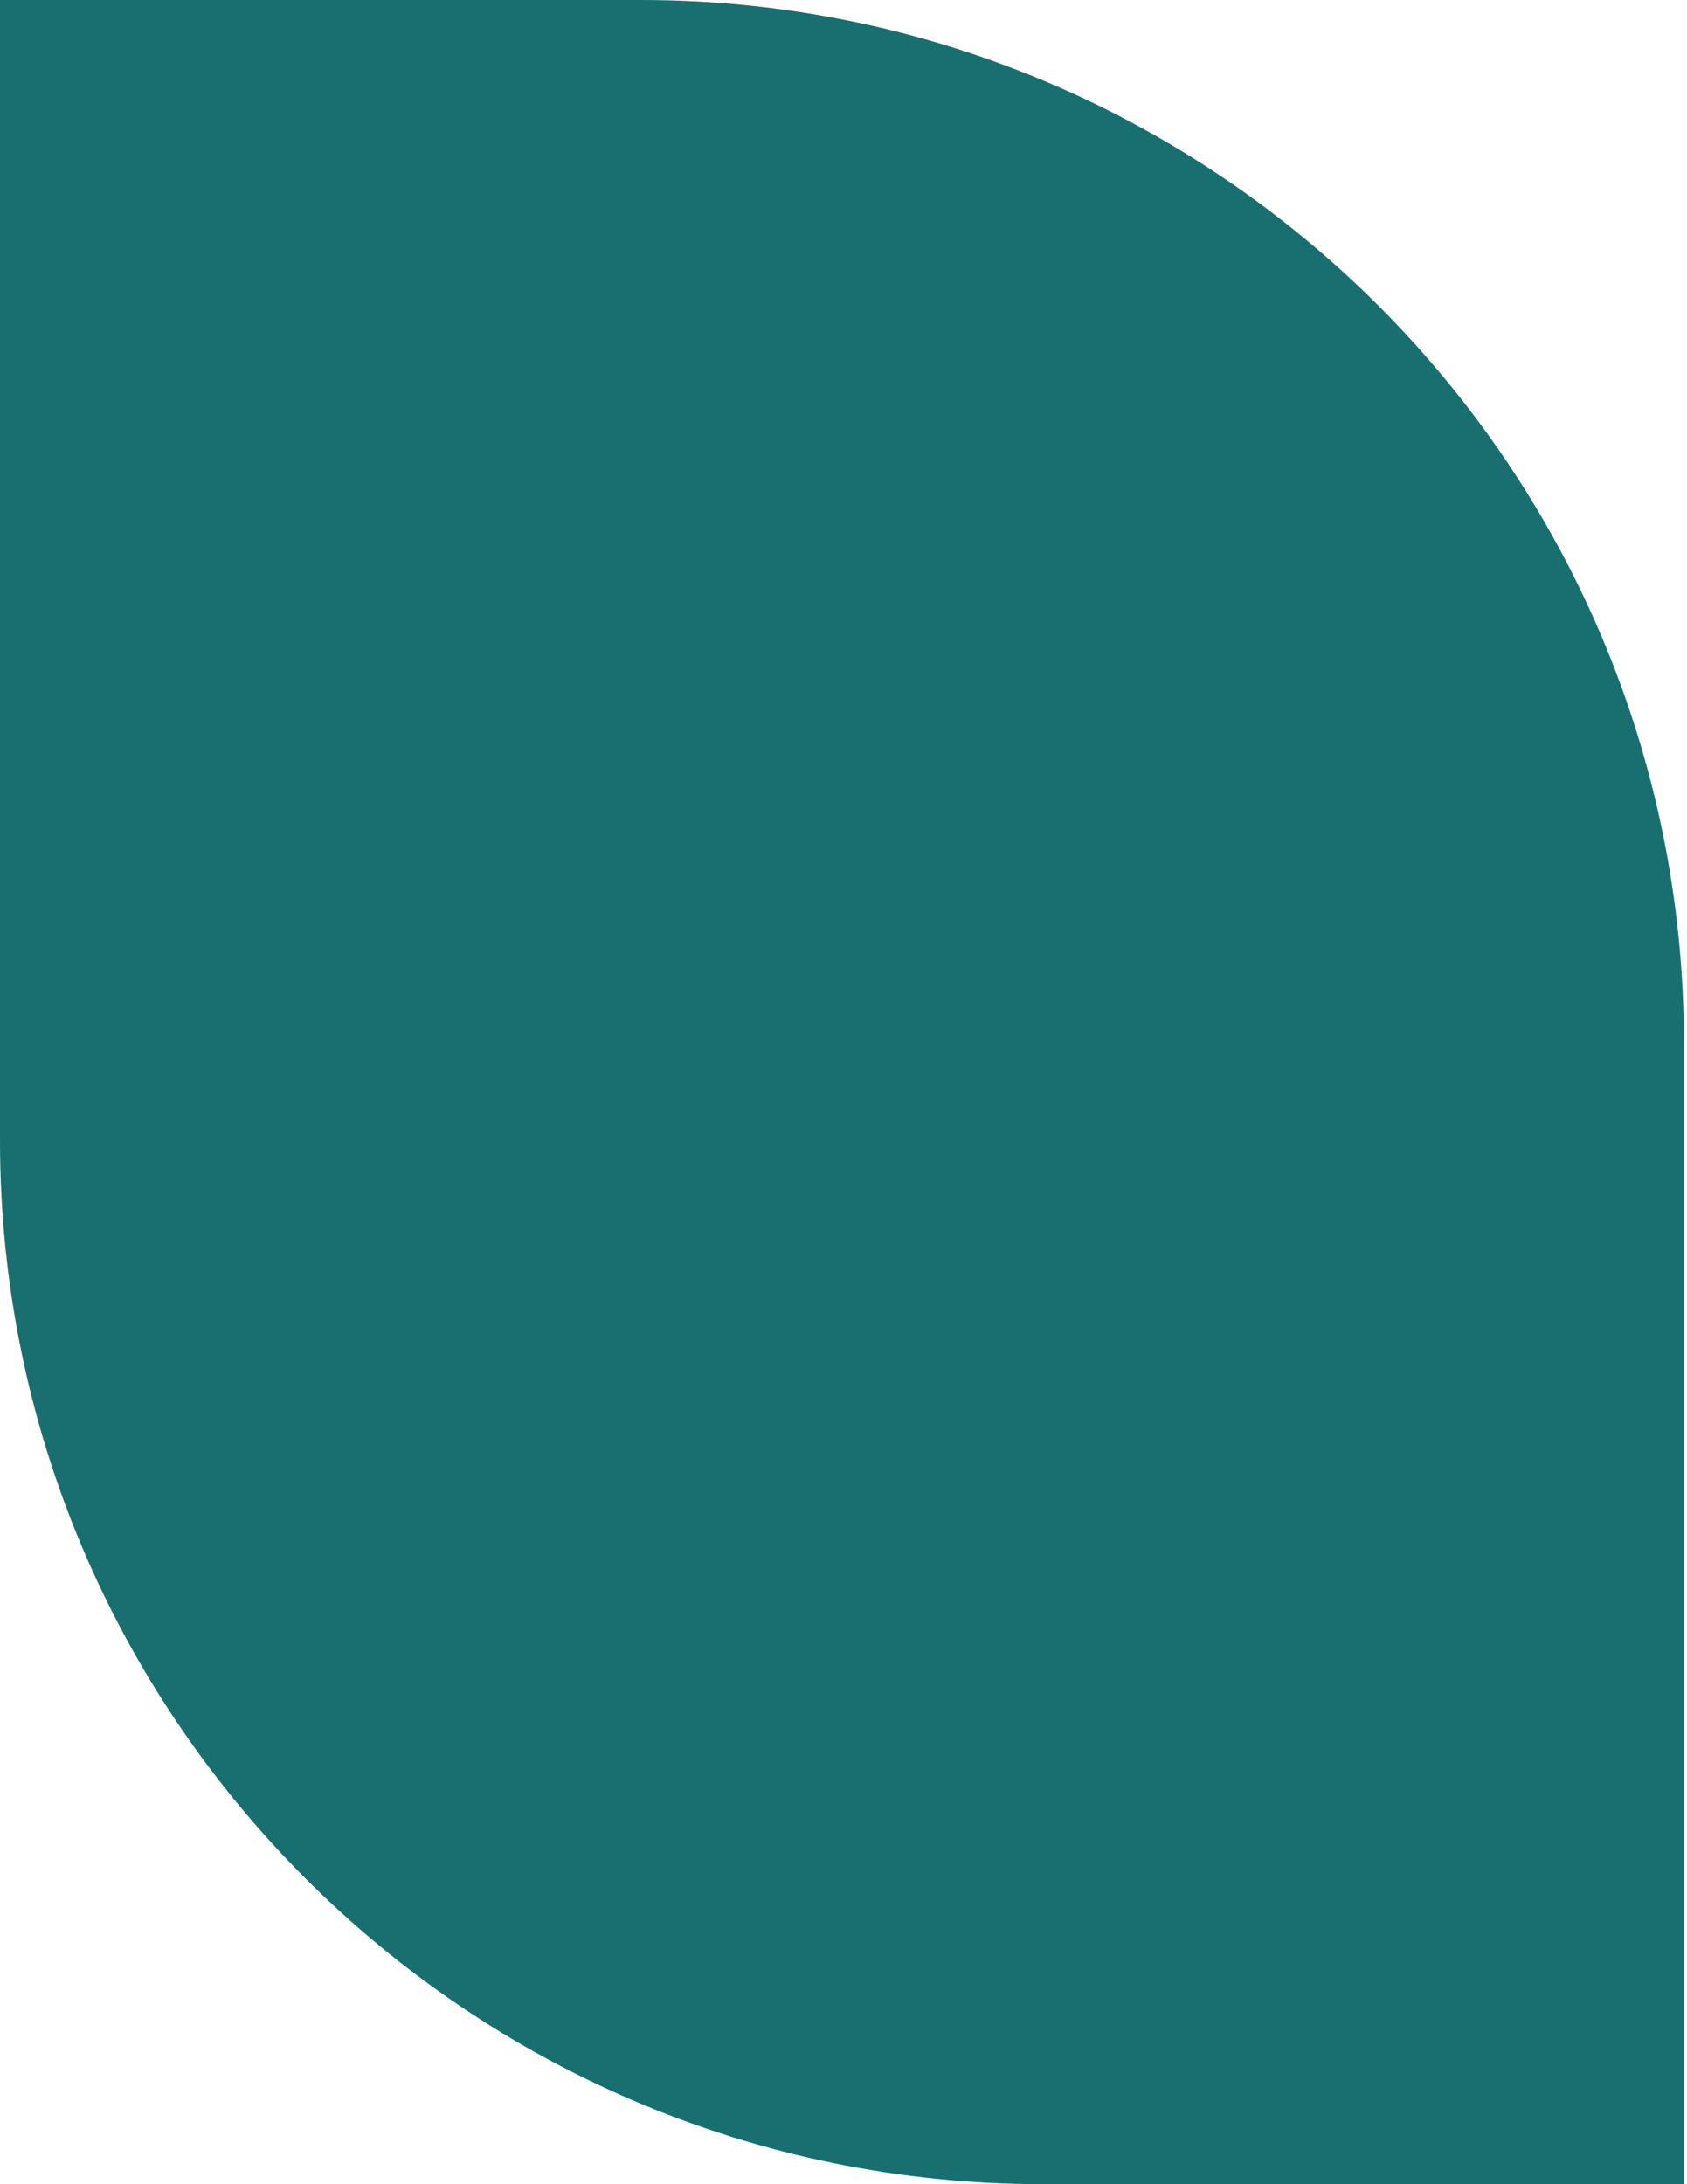 <svg xmlns="http://www.w3.org/2000/svg" width="255" height="330" viewBox="0 0 255 330" fill="none"><path d="M254.54 157.679C254.54 70.595 183.945 0 96.861 0H4.57764e-05V172.317C4.57764e-05 259.401 70.595 329.997 157.679 329.997H254.54V157.679Z" fill="#196F6F"></path></svg>